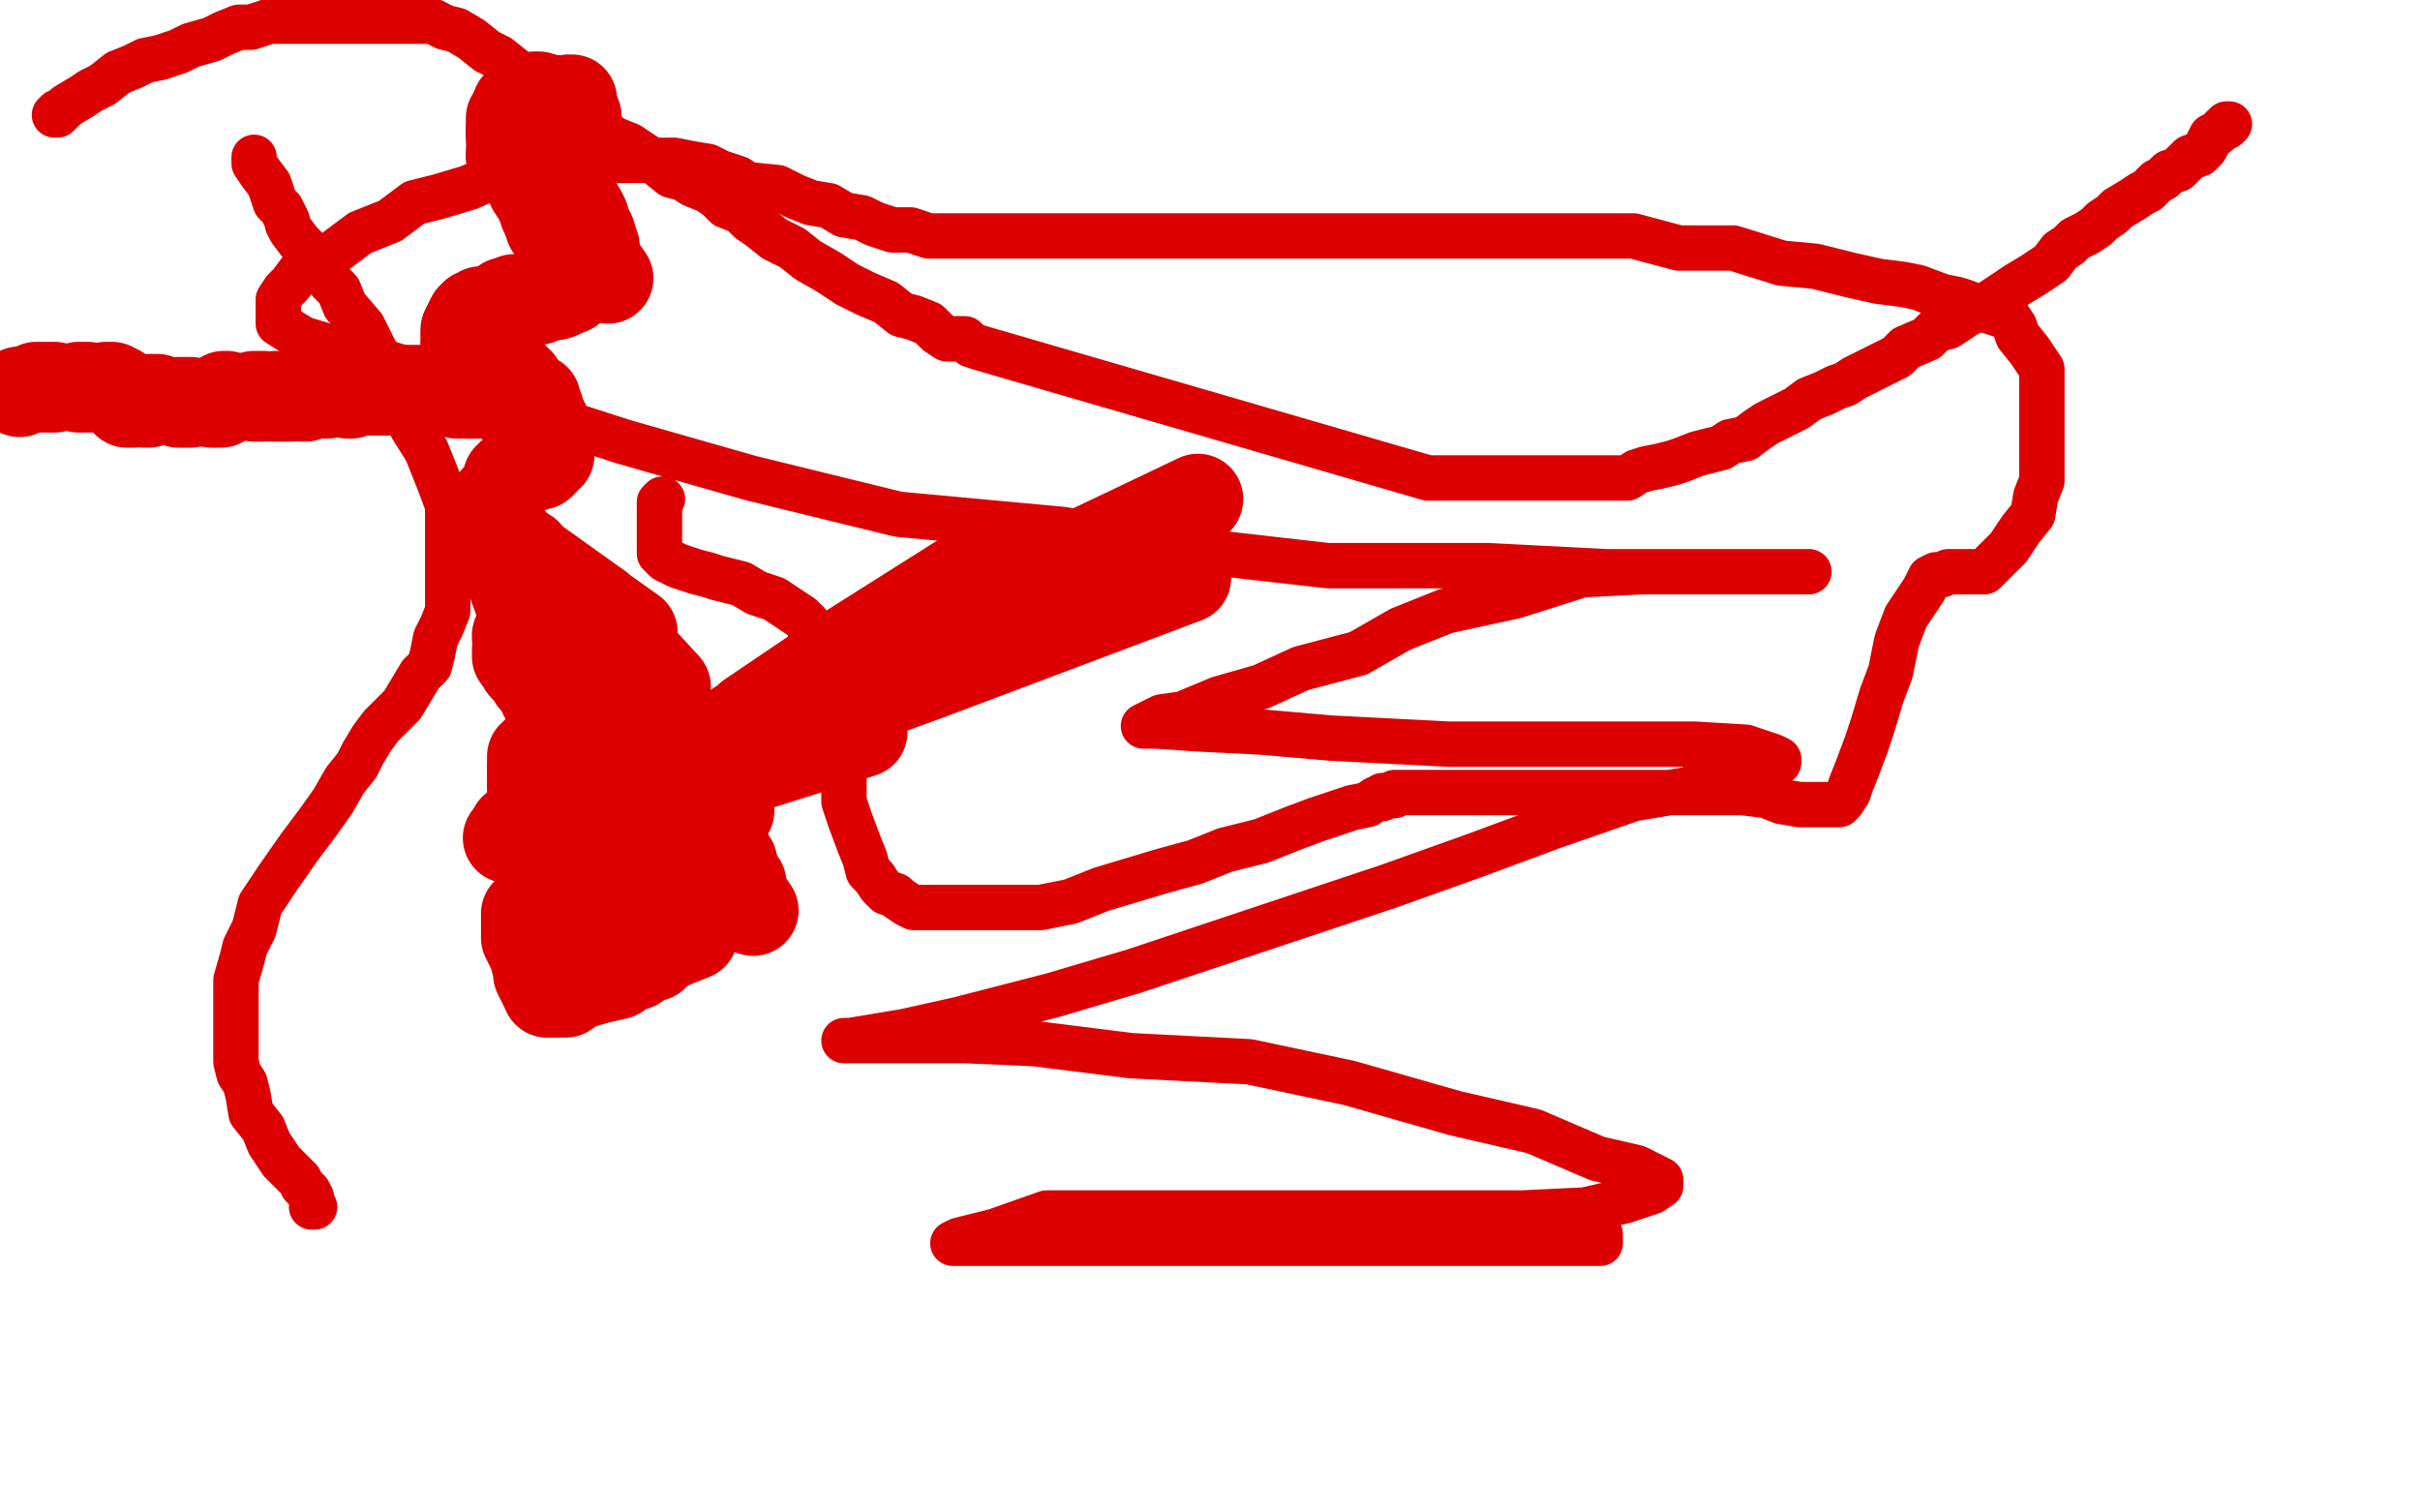 <?xml version="1.0" standalone="no"?>
<!DOCTYPE svg PUBLIC "-//W3C//DTD SVG 1.1//EN"
"http://www.w3.org/Graphics/SVG/1.1/DTD/svg11.dtd">

<svg width="800" height="500" version="1.1" xmlns="http://www.w3.org/2000/svg" xmlns:xlink="http://www.w3.org/1999/xlink" style="stroke-antialiasing: false"><desc>This SVG has been created on https://colorillo.com/</desc><rect x='0' y='0' width='800' height='500' style='fill: rgb(255,255,255); stroke-width:0' /><polyline points="84,52 84,53 84,53 84,54 84,54 86,57 86,57 89,61 89,61 90,64 90,64 91,67 91,67 93,69 93,69 95,73 95,73 95,74 95,74 96,76 96,76 99,80 99,80 101,82 101,82 103,85 103,85 109,93 112,96 114,101 120,108 124,116 128,124 134,133 136,141 141,149 145,159 148,167 148,175 148,182 148,188 148,194 148,198 148,202 146,207 144,211 143,216 142,220 139,223 136,228 133,233 129,237 126,240 123,244 120,249 118,253 114,258 110,265 105,272 99,280 92,290 86,299 84,307 81,313 80,317 78,324 78,328 78,332 78,336 78,340 78,343 78,346 78,351 79,355 81,358 82,362 83,368 87,373 89,378 91,381 93,384 95,386 97,388 99,390 100,392 101,393 102,394 103,396 103,397 103,398 103,399 104,399" style="fill: none; stroke: #dc0000; stroke-width: 15; stroke-linejoin: round; stroke-linecap: round; stroke-antialiasing: false; stroke-antialias: 0; opacity: 1.0"/>
<polyline points="18,38 19,38 19,38 19,37 19,37 20,37 20,37 22,35 22,35 27,32 27,32 30,30 30,30 34,28 34,28 39,24 39,24 44,22 44,22 48,20 48,20 53,19 53,19 59,17 59,17 63,15 63,15 70,13 74,11 79,9 83,9 89,7 94,7 100,7 106,7 114,7 119,7 125,7 131,7 135,7 139,7 143,7 147,9 151,10 156,13 161,17 165,19 170,23 175,27 180,30 186,34 189,36 194,40 197,42 200,44 203,46 208,48 211,50 214,52 217,54 222,58 226,59 229,61 234,63 237,65 240,68 245,70 248,73 251,75 256,79 262,82 267,86 274,90 280,94 286,97 293,100 298,104 302,105 307,107 310,110 313,112 317,112 319,112 321,114 324,115 472,158 476,158 483,158 490,158 496,158 502,158 508,158 513,158 518,158 523,158 526,158 530,158 533,158 536,158 538,158 541,156 544,155 549,154 553,153 556,152 561,150 565,149 569,148 572,146 577,145 581,142 584,140 590,137 594,135 598,132 603,130 607,128 610,127 613,125 619,122 623,120 627,118 630,115 637,112 640,109 644,108 647,106 650,104 654,102 658,100 661,98 664,96 667,94 672,91 675,89 678,87 681,83 684,81 686,79 690,77 693,75 695,73 698,71 700,69 705,66 708,64 710,63 713,60 715,59 717,57 720,56 722,54 724,52 727,51 728,50 729,49 730,47 731,45 733,44 734,43 735,42 736,42 736,41 737,41" style="fill: none; stroke: #dc0000; stroke-width: 15; stroke-linejoin: round; stroke-linecap: round; stroke-antialiasing: false; stroke-antialias: 0; opacity: 1.0"/>
<polyline points="219,165 218,166 218,166 218,167 218,167 218,169 218,169 218,172 218,172 218,175 218,175 218,178 218,178 218,179 218,179 218,181 218,181 218,183 218,183 220,185 220,185 222,186 222,186 224,187 224,187 227,188 227,188 230,189 234,190 237,191 241,192 245,193 250,196 253,197 256,198 259,200 262,202 265,204 267,206 268,209 269,212 270,214 271,217 272,221 275,226 275,229 275,234 276,239 278,245 278,251 279,257 279,265 281,271 284,279 286,284 287,288 289,290 291,293 293,295 296,296 297,297 300,299 302,300 305,300 307,300 310,300 311,300 316,300 320,300 324,300 331,300 337,300 344,300 354,298 364,294 374,291 384,288 395,285 405,281 417,278 427,274 435,271 441,269 447,267 452,266 455,264 457,264 457,263 458,263 459,263 460,263 461,263 461,262 463,262 469,262 476,262 484,262 495,262 506,262 518,262 527,262 538,262 548,262 555,262 563,262 570,262 576,262 584,263 589,265 595,266 599,266 603,266 606,266 608,266 609,265 611,262 612,259 614,254 617,246 619,240 622,230 625,222 627,212 630,204 634,198 636,195 638,191 640,190 642,190 644,189 645,189 646,189 647,189 648,189 649,189 651,189 653,189 656,189 658,187 661,184 664,181 668,175 672,170 673,164 675,159 675,151 675,146 675,140 675,134 675,127 675,122 671,116 667,111 666,108 664,105 661,104 658,103 655,102 650,100 647,99 642,98 634,95 629,94 621,93 612,91 600,88 589,87 573,82 555,82 540,78 521,78 501,78 484,78 467,78 451,78 436,78 419,78 404,78 388,78 373,78 360,78 345,78 334,78 322,78 315,78 307,78 301,76 295,76 289,74 285,72 279,71 274,68 268,67 263,65 257,62 247,61 244,59 238,57 234,55 228,54 223,53 218,53 210,53 206,53 199,53 193,53 185,53 178,54 172,54 164,58 155,62 145,65 137,67 129,73 119,77 111,83 104,88 99,90 96,94 94,96 92,99 92,101 92,103 92,105 92,107 100,112 110,115 125,119 147,126 175,136 206,146 248,158 297,170 351,175 395,182 439,187 492,187 531,189 558,189 578,189 591,189 597,189 598,189 597,189 596,189 593,189 586,189 573,189 560,189 543,189 523,190 501,197 478,202 463,208 449,216 430,221 417,227 403,231 391,236 384,237 380,239 378,240 379,240 382,240 397,241 417,242 440,244 479,246 510,246 537,246 560,246 577,247 586,250 588,251 588,252 586,252 580,254 572,256 558,261 540,264 514,273 487,283 459,293 417,307 375,321 348,329 317,337 299,341 287,343 281,344 279,344 280,344 282,344 289,344 300,344 319,344 342,345 374,349 413,351 446,358 481,368 507,374 528,383 541,386 549,390 549,391 549,392 546,394 537,397 524,400 503,401 472,401 441,401 403,401 369,401 346,401 329,407 317,410 315,411 316,411 319,411 335,411 360,411 387,411 418,411 445,411 472,411 492,411 510,411 523,411 528,411 529,411 529,410 529,409 529,408 528,407" style="fill: none; stroke: #dc0000; stroke-width: 15; stroke-linejoin: round; stroke-linecap: round; stroke-antialiasing: false; stroke-antialias: 0; opacity: 1.0"/>
<circle cx="6.5" cy="129.5" r="15" style="fill: #dc0000; stroke-antialiasing: false; stroke-antialias: 0; opacity: 1.0"/>
<polyline points="12,128 13,128 13,128 14,128 14,128 15,128 15,128 16,128 16,128 17,128 17,128 18,128 18,128" style="fill: none; stroke: #dc0000; stroke-width: 30; stroke-linejoin: round; stroke-linecap: round; stroke-antialiasing: false; stroke-antialias: 0; opacity: 1.0"/>
<polyline points="26,128 27,128 27,128 28,128 28,128 29,128 29,128" style="fill: none; stroke: #dc0000; stroke-width: 30; stroke-linejoin: round; stroke-linecap: round; stroke-antialiasing: false; stroke-antialias: 0; opacity: 1.0"/>
<polyline points="35,128 36,128 36,128 37,128 37,128 37,129 37,129 39,129 39,129 40,130 40,130 41,131 41,131 41,132 42,133 44,133" style="fill: none; stroke: #dc0000; stroke-width: 30; stroke-linejoin: round; stroke-linecap: round; stroke-antialiasing: false; stroke-antialias: 0; opacity: 1.0"/>
<polyline points="48,133 49,133 49,133 49,132 49,132 50,132 51,132 52,132" style="fill: none; stroke: #dc0000; stroke-width: 30; stroke-linejoin: round; stroke-linecap: round; stroke-antialiasing: false; stroke-antialias: 0; opacity: 1.0"/>
<polyline points="59,133 60,133 60,133 61,133 61,133 62,133 62,133 63,133 63,133" style="fill: none; stroke: #dc0000; stroke-width: 30; stroke-linejoin: round; stroke-linecap: round; stroke-antialiasing: false; stroke-antialias: 0; opacity: 1.0"/>
<polyline points="70,133 71,133 71,133 72,133 72,133 73,133 73,133 73,132 73,132 74,132 74,132 74,131 74,131 75,131 75,131" style="fill: none; stroke: #dc0000; stroke-width: 30; stroke-linejoin: round; stroke-linecap: round; stroke-antialiasing: false; stroke-antialias: 0; opacity: 1.0"/>
<polyline points="84,131 85,131 85,131 86,131 86,131 87,131 87,131" style="fill: none; stroke: #dc0000; stroke-width: 30; stroke-linejoin: round; stroke-linecap: round; stroke-antialiasing: false; stroke-antialias: 0; opacity: 1.0"/>
<polyline points="91,131 96,131 96,131" style="fill: none; stroke: #dc0000; stroke-width: 30; stroke-linejoin: round; stroke-linecap: round; stroke-antialiasing: false; stroke-antialias: 0; opacity: 1.0"/>
<polyline points="101,131 101,130 101,130 102,130 104,130 105,130 107,130 108,130" style="fill: none; stroke: #dc0000; stroke-width: 30; stroke-linejoin: round; stroke-linecap: round; stroke-antialiasing: false; stroke-antialias: 0; opacity: 1.0"/>
<polyline points="115,130 116,130 116,130 116,129 117,129 118,129 119,129 120,129 121,129 122,129 124,129 125,129 126,129 128,129" style="fill: none; stroke: #dc0000; stroke-width: 30; stroke-linejoin: round; stroke-linecap: round; stroke-antialiasing: false; stroke-antialias: 0; opacity: 1.0"/>
<polyline points="131,129 132,129 132,129 133,129 134,129 135,129 137,129 138,129 140,129" style="fill: none; stroke: #dc0000; stroke-width: 30; stroke-linejoin: round; stroke-linecap: round; stroke-antialiasing: false; stroke-antialias: 0; opacity: 1.0"/>
<polyline points="151,130 152,130 152,130 153,130 153,130 154,130 154,130 155,130 155,130 156,130 156,130 157,130 157,130 158,130 158,130 159,130 159,130 160,130" style="fill: none; stroke: #dc0000; stroke-width: 30; stroke-linejoin: round; stroke-linecap: round; stroke-antialiasing: false; stroke-antialias: 0; opacity: 1.0"/>
<circle cx="163.5" cy="130.5" r="15" style="fill: #dc0000; stroke-antialiasing: false; stroke-antialias: 0; opacity: 1.0"/>
<circle cx="164.5" cy="130.5" r="15" style="fill: #dc0000; stroke-antialiasing: false; stroke-antialias: 0; opacity: 1.0"/>
<circle cx="165.5" cy="130.5" r="15" style="fill: #dc0000; stroke-antialiasing: false; stroke-antialias: 0; opacity: 1.0"/>
<circle cx="165.5" cy="131.5" r="15" style="fill: #dc0000; stroke-antialiasing: false; stroke-antialias: 0; opacity: 1.0"/>
<circle cx="187.5" cy="33.5" r="15" style="fill: #dc0000; stroke-antialiasing: false; stroke-antialias: 0; opacity: 1.0"/>
<circle cx="186.5" cy="33.5" r="15" style="fill: #dc0000; stroke-antialiasing: false; stroke-antialias: 0; opacity: 1.0"/>
<circle cx="185.5" cy="33.5" r="15" style="fill: #dc0000; stroke-antialiasing: false; stroke-antialias: 0; opacity: 1.0"/>
<circle cx="184.5" cy="33.5" r="15" style="fill: #dc0000; stroke-antialiasing: false; stroke-antialias: 0; opacity: 1.0"/>
<polyline points="182,33 181,33 181,33 180,33 180,33 179,33 179,33 178,33 178,33" style="fill: none; stroke: #dc0000; stroke-width: 30; stroke-linejoin: round; stroke-linecap: round; stroke-antialiasing: false; stroke-antialias: 0; opacity: 1.0"/>
<circle cx="177.5" cy="33.5" r="15" style="fill: #dc0000; stroke-antialiasing: false; stroke-antialias: 0; opacity: 1.0"/>
<circle cx="175.5" cy="33.5" r="15" style="fill: #dc0000; stroke-antialiasing: false; stroke-antialias: 0; opacity: 1.0"/>
<circle cx="173.5" cy="34.5" r="15" style="fill: #dc0000; stroke-antialiasing: false; stroke-antialias: 0; opacity: 1.0"/>
<circle cx="172.5" cy="34.5" r="15" style="fill: #dc0000; stroke-antialiasing: false; stroke-antialias: 0; opacity: 1.0"/>
<polyline points="171,35 171,36 171,36 171,37 171,37" style="fill: none; stroke: #dc0000; stroke-width: 30; stroke-linejoin: round; stroke-linecap: round; stroke-antialiasing: false; stroke-antialias: 0; opacity: 1.0"/>
<circle cx="170.5" cy="39.5" r="15" style="fill: #dc0000; stroke-antialiasing: false; stroke-antialias: 0; opacity: 1.0"/>
<circle cx="169.5" cy="42.5" r="15" style="fill: #dc0000; stroke-antialiasing: false; stroke-antialias: 0; opacity: 1.0"/>
<polyline points="169,43 169,44 169,44" style="fill: none; stroke: #dc0000; stroke-width: 30; stroke-linejoin: round; stroke-linecap: round; stroke-antialiasing: false; stroke-antialias: 0; opacity: 1.0"/>
<polyline points="169,45 169,46 169,46" style="fill: none; stroke: #dc0000; stroke-width: 30; stroke-linejoin: round; stroke-linecap: round; stroke-antialiasing: false; stroke-antialias: 0; opacity: 1.0"/>
<circle cx="169.5" cy="47.5" r="15" style="fill: #dc0000; stroke-antialiasing: false; stroke-antialias: 0; opacity: 1.0"/>
<circle cx="169.5" cy="49.5" r="15" style="fill: #dc0000; stroke-antialiasing: false; stroke-antialias: 0; opacity: 1.0"/>
<polyline points="169,50 169,51 169,51" style="fill: none; stroke: #dc0000; stroke-width: 30; stroke-linejoin: round; stroke-linecap: round; stroke-antialiasing: false; stroke-antialias: 0; opacity: 1.0"/>
<polyline points="169,52 170,53 170,53 172,54 172,54" style="fill: none; stroke: #dc0000; stroke-width: 30; stroke-linejoin: round; stroke-linecap: round; stroke-antialiasing: false; stroke-antialias: 0; opacity: 1.0"/>
<circle cx="172.5" cy="55.5" r="15" style="fill: #dc0000; stroke-antialiasing: false; stroke-antialias: 0; opacity: 1.0"/>
<circle cx="172.5" cy="56.5" r="15" style="fill: #dc0000; stroke-antialiasing: false; stroke-antialias: 0; opacity: 1.0"/>
<circle cx="173.5" cy="57.5" r="15" style="fill: #dc0000; stroke-antialiasing: false; stroke-antialias: 0; opacity: 1.0"/>
<circle cx="175.5" cy="57.5" r="15" style="fill: #dc0000; stroke-antialiasing: false; stroke-antialias: 0; opacity: 1.0"/>
<polyline points="176,57 176,58 176,58" style="fill: none; stroke: #dc0000; stroke-width: 30; stroke-linejoin: round; stroke-linecap: round; stroke-antialiasing: false; stroke-antialias: 0; opacity: 1.0"/>
<circle cx="176.5" cy="59.5" r="15" style="fill: #dc0000; stroke-antialiasing: false; stroke-antialias: 0; opacity: 1.0"/>
<polyline points="185,72 197,87 197,87 189,75 189,75 195,84 195,84 188,73 188,73 193,81 193,81 201,92 201,92 187,72 187,72 192,82 192,82 186,70 186,70 194,80 194,80 191,79 183,67 186,74 183,66 187,71 182,66 183,70 181,65 185,70 187,76 181,64 183,70 180,64 185,69 183,72 184,71 178,62 183,69 178,62 184,72 177,61 183,70 176,61 183,69 187,78 176,60 182,68 176,60 181,68 182,66 181,68" style="fill: none; stroke: #dc0000; stroke-width: 30; stroke-linejoin: round; stroke-linecap: round; stroke-antialiasing: false; stroke-antialias: 0; opacity: 1.0"/>
<polyline points="182,66 186,73 186,73 193,81 193,81 185,72 185,72 191,82 191,82 184,70 184,70 190,79 190,79 183,69 183,69 188,75 188,75 192,82 192,82 183,68 183,68 190,75 190,75 182,67 182,67 186,72 186,72 181,66 181,66 185,72 185,72 186,71 186,71 191,78 179,64 183,71 179,64 183,72 178,63 183,68 187,76 178,63 177,62 182,68 176,62 182,71 187,79 176,61 180,66 176,61" style="fill: none; stroke: #dc0000; stroke-width: 30; stroke-linejoin: round; stroke-linecap: round; stroke-antialiasing: false; stroke-antialias: 0; opacity: 1.0"/>
<circle cx="183.5" cy="67.5" r="15" style="fill: #dc0000; stroke-antialiasing: false; stroke-antialias: 0; opacity: 1.0"/>
<polyline points="189,79 193,85 193,85 187,75 187,75 191,85 191,85 186,74 186,74 193,84 193,84 185,73 189,83 185,71 189,79 184,70 190,78 183,69 186,79 190,87 183,68 185,76 182,68 185,77 181,67 187,77 181,66 185,76 188,87 180,66 184,76 180,65 183,75 182,75 178,64 181,72 178,63 180,70" style="fill: none; stroke: #dc0000; stroke-width: 30; stroke-linejoin: round; stroke-linecap: round; stroke-antialiasing: false; stroke-antialias: 0; opacity: 1.0"/>
<polyline points="180,65 179,66 179,66 179,65 179,65 178,63 178,65 178,63 178,64 178,62 178,64" style="fill: none; stroke: #dc0000; stroke-width: 30; stroke-linejoin: round; stroke-linecap: round; stroke-antialiasing: false; stroke-antialias: 0; opacity: 1.0"/>
<polyline points="178,62 179,65 179,65" style="fill: none; stroke: #dc0000; stroke-width: 30; stroke-linejoin: round; stroke-linecap: round; stroke-antialiasing: false; stroke-antialias: 0; opacity: 1.0"/>
<circle cx="178.5" cy="63.5" r="15" style="fill: #dc0000; stroke-antialiasing: false; stroke-antialias: 0; opacity: 1.0"/>
<polyline points="179,65 178,64 178,64 178,63 178,63 178,62" style="fill: none; stroke: #dc0000; stroke-width: 30; stroke-linejoin: round; stroke-linecap: round; stroke-antialiasing: false; stroke-antialias: 0; opacity: 1.0"/>
<polyline points="178,60 179,60 179,60 180,60 180,60 181,60 181,60" style="fill: none; stroke: #dc0000; stroke-width: 30; stroke-linejoin: round; stroke-linecap: round; stroke-antialiasing: false; stroke-antialias: 0; opacity: 1.0"/>
<circle cx="182.5" cy="62.5" r="15" style="fill: #dc0000; stroke-antialiasing: false; stroke-antialias: 0; opacity: 1.0"/>
<polyline points="183,62 185,63 185,63" style="fill: none; stroke: #dc0000; stroke-width: 30; stroke-linejoin: round; stroke-linecap: round; stroke-antialiasing: false; stroke-antialias: 0; opacity: 1.0"/>
<polyline points="187,64 188,65 188,65" style="fill: none; stroke: #dc0000; stroke-width: 30; stroke-linejoin: round; stroke-linecap: round; stroke-antialiasing: false; stroke-antialias: 0; opacity: 1.0"/>
<circle cx="189.5" cy="66.5" r="15" style="fill: #dc0000; stroke-antialiasing: false; stroke-antialias: 0; opacity: 1.0"/>
<circle cx="190.5" cy="67.5" r="15" style="fill: #dc0000; stroke-antialiasing: false; stroke-antialias: 0; opacity: 1.0"/>
<circle cx="191.5" cy="69.5" r="15" style="fill: #dc0000; stroke-antialiasing: false; stroke-antialias: 0; opacity: 1.0"/>
<circle cx="190.5" cy="67.5" r="15" style="fill: #dc0000; stroke-antialiasing: false; stroke-antialias: 0; opacity: 1.0"/>
<polyline points="191,69 192,70 192,70" style="fill: none; stroke: #dc0000; stroke-width: 30; stroke-linejoin: round; stroke-linecap: round; stroke-antialiasing: false; stroke-antialias: 0; opacity: 1.0"/>
<polyline points="192,71 193,72 193,72" style="fill: none; stroke: #dc0000; stroke-width: 30; stroke-linejoin: round; stroke-linecap: round; stroke-antialiasing: false; stroke-antialias: 0; opacity: 1.0"/>
<circle cx="193.5" cy="74.5" r="15" style="fill: #dc0000; stroke-antialiasing: false; stroke-antialias: 0; opacity: 1.0"/>
<polyline points="194,76 195,77 195,77" style="fill: none; stroke: #dc0000; stroke-width: 30; stroke-linejoin: round; stroke-linecap: round; stroke-antialiasing: false; stroke-antialias: 0; opacity: 1.0"/>
<circle cx="195.5" cy="78.5" r="15" style="fill: #dc0000; stroke-antialiasing: false; stroke-antialias: 0; opacity: 1.0"/>
<circle cx="196.5" cy="81.5" r="15" style="fill: #dc0000; stroke-antialiasing: false; stroke-antialias: 0; opacity: 1.0"/>
<circle cx="196.5" cy="83.5" r="15" style="fill: #dc0000; stroke-antialiasing: false; stroke-antialias: 0; opacity: 1.0"/>
<circle cx="196.5" cy="84.5" r="15" style="fill: #dc0000; stroke-antialiasing: false; stroke-antialias: 0; opacity: 1.0"/>
<circle cx="196.5" cy="85.5" r="15" style="fill: #dc0000; stroke-antialiasing: false; stroke-antialias: 0; opacity: 1.0"/>
<polyline points="196,86 196,87 196,87" style="fill: none; stroke: #dc0000; stroke-width: 30; stroke-linejoin: round; stroke-linecap: round; stroke-antialiasing: false; stroke-antialias: 0; opacity: 1.0"/>
<polyline points="196,88 196,89 196,89" style="fill: none; stroke: #dc0000; stroke-width: 30; stroke-linejoin: round; stroke-linecap: round; stroke-antialiasing: false; stroke-antialias: 0; opacity: 1.0"/>
<circle cx="195.5" cy="89.5" r="15" style="fill: #dc0000; stroke-antialiasing: false; stroke-antialias: 0; opacity: 1.0"/>
<polyline points="194,90 193,90 193,90 193,91 193,91" style="fill: none; stroke: #dc0000; stroke-width: 30; stroke-linejoin: round; stroke-linecap: round; stroke-antialiasing: false; stroke-antialias: 0; opacity: 1.0"/>
<circle cx="193.5" cy="92.5" r="15" style="fill: #dc0000; stroke-antialiasing: false; stroke-antialias: 0; opacity: 1.0"/>
<polyline points="191,93 190,93 190,93 190,94 190,94" style="fill: none; stroke: #dc0000; stroke-width: 30; stroke-linejoin: round; stroke-linecap: round; stroke-antialiasing: false; stroke-antialias: 0; opacity: 1.0"/>
<circle cx="188.5" cy="95.5" r="15" style="fill: #dc0000; stroke-antialiasing: false; stroke-antialias: 0; opacity: 1.0"/>
<polyline points="187,95 186,95 186,95 186,96 186,96 185,96 185,96 185,97 185,97" style="fill: none; stroke: #dc0000; stroke-width: 30; stroke-linejoin: round; stroke-linecap: round; stroke-antialiasing: false; stroke-antialias: 0; opacity: 1.0"/>
<circle cx="183.5" cy="97.5" r="15" style="fill: #dc0000; stroke-antialiasing: false; stroke-antialias: 0; opacity: 1.0"/>
<polyline points="181,97 180,97 180,97 179,98 179,98 178,98 178,98 178,99 178,99 177,99 177,99" style="fill: none; stroke: #dc0000; stroke-width: 30; stroke-linejoin: round; stroke-linecap: round; stroke-antialiasing: false; stroke-antialias: 0; opacity: 1.0"/>
<polyline points="176,99 175,99 175,99 174,99 174,99" style="fill: none; stroke: #dc0000; stroke-width: 30; stroke-linejoin: round; stroke-linecap: round; stroke-antialiasing: false; stroke-antialias: 0; opacity: 1.0"/>
<polyline points="173,99 172,99 172,99 171,99 171,99 170,99 170,99 169,100 169,100" style="fill: none; stroke: #dc0000; stroke-width: 30; stroke-linejoin: round; stroke-linecap: round; stroke-antialiasing: false; stroke-antialias: 0; opacity: 1.0"/>
<polyline points="168,100 167,100 167,100 166,101 166,101" style="fill: none; stroke: #dc0000; stroke-width: 30; stroke-linejoin: round; stroke-linecap: round; stroke-antialiasing: false; stroke-antialias: 0; opacity: 1.0"/>
<circle cx="163.5" cy="102.5" r="15" style="fill: #dc0000; stroke-antialiasing: false; stroke-antialias: 0; opacity: 1.0"/>
<polyline points="160,103 159,103 159,103 158,104 158,104 157,104 157,104 156,105 156,105" style="fill: none; stroke: #dc0000; stroke-width: 30; stroke-linejoin: round; stroke-linecap: round; stroke-antialiasing: false; stroke-antialias: 0; opacity: 1.0"/>
<polyline points="156,106 155,107 155,107" style="fill: none; stroke: #dc0000; stroke-width: 30; stroke-linejoin: round; stroke-linecap: round; stroke-antialiasing: false; stroke-antialias: 0; opacity: 1.0"/>
<polyline points="155,108 154,109 154,109" style="fill: none; stroke: #dc0000; stroke-width: 30; stroke-linejoin: round; stroke-linecap: round; stroke-antialiasing: false; stroke-antialias: 0; opacity: 1.0"/>
<circle cx="154.5" cy="110.5" r="15" style="fill: #dc0000; stroke-antialiasing: false; stroke-antialias: 0; opacity: 1.0"/>
<polyline points="154,111 154,112 154,112 154,113 154,113" style="fill: none; stroke: #dc0000; stroke-width: 30; stroke-linejoin: round; stroke-linecap: round; stroke-antialiasing: false; stroke-antialias: 0; opacity: 1.0"/>
<polyline points="154,114 155,114 155,114 156,115 156,115 157,116 157,116 158,116 158,116" style="fill: none; stroke: #dc0000; stroke-width: 30; stroke-linejoin: round; stroke-linecap: round; stroke-antialiasing: false; stroke-antialias: 0; opacity: 1.0"/>
<polyline points="160,117 161,118 161,118" style="fill: none; stroke: #dc0000; stroke-width: 30; stroke-linejoin: round; stroke-linecap: round; stroke-antialiasing: false; stroke-antialias: 0; opacity: 1.0"/>
<circle cx="162.5" cy="119.5" r="15" style="fill: #dc0000; stroke-antialiasing: false; stroke-antialias: 0; opacity: 1.0"/>
<circle cx="165.5" cy="121.5" r="15" style="fill: #dc0000; stroke-antialiasing: false; stroke-antialias: 0; opacity: 1.0"/>
<polyline points="167,122 168,123 168,123" style="fill: none; stroke: #dc0000; stroke-width: 30; stroke-linejoin: round; stroke-linecap: round; stroke-antialiasing: false; stroke-antialias: 0; opacity: 1.0"/>
<circle cx="169.5" cy="124.5" r="15" style="fill: #dc0000; stroke-antialiasing: false; stroke-antialias: 0; opacity: 1.0"/>
<circle cx="171.5" cy="126.5" r="15" style="fill: #dc0000; stroke-antialiasing: false; stroke-antialias: 0; opacity: 1.0"/>
<circle cx="173.5" cy="129.5" r="15" style="fill: #dc0000; stroke-antialiasing: false; stroke-antialias: 0; opacity: 1.0"/>
<polyline points="175,131 177,132 177,132 177,133 177,133 177,134 177,134 178,135 178,135" style="fill: none; stroke: #dc0000; stroke-width: 30; stroke-linejoin: round; stroke-linecap: round; stroke-antialiasing: false; stroke-antialias: 0; opacity: 1.0"/>
<circle cx="178.5" cy="137.5" r="15" style="fill: #dc0000; stroke-antialiasing: false; stroke-antialias: 0; opacity: 1.0"/>
<polyline points="179,139 180,140 180,140" style="fill: none; stroke: #dc0000; stroke-width: 30; stroke-linejoin: round; stroke-linecap: round; stroke-antialiasing: false; stroke-antialias: 0; opacity: 1.0"/>
<circle cx="180.5" cy="141.5" r="15" style="fill: #dc0000; stroke-antialiasing: false; stroke-antialias: 0; opacity: 1.0"/>
<polyline points="181,143 181,144 181,144" style="fill: none; stroke: #dc0000; stroke-width: 30; stroke-linejoin: round; stroke-linecap: round; stroke-antialiasing: false; stroke-antialias: 0; opacity: 1.0"/>
<circle cx="181.5" cy="145.5" r="15" style="fill: #dc0000; stroke-antialiasing: false; stroke-antialias: 0; opacity: 1.0"/>
<circle cx="181.5" cy="147.5" r="15" style="fill: #dc0000; stroke-antialiasing: false; stroke-antialias: 0; opacity: 1.0"/>
<circle cx="181.5" cy="149.5" r="15" style="fill: #dc0000; stroke-antialiasing: false; stroke-antialias: 0; opacity: 1.0"/>
<circle cx="181.5" cy="150.5" r="15" style="fill: #dc0000; stroke-antialiasing: false; stroke-antialias: 0; opacity: 1.0"/>
<circle cx="180.5" cy="150.5" r="15" style="fill: #dc0000; stroke-antialiasing: false; stroke-antialias: 0; opacity: 1.0"/>
<circle cx="179.5" cy="152.5" r="15" style="fill: #dc0000; stroke-antialiasing: false; stroke-antialias: 0; opacity: 1.0"/>
<circle cx="178.5" cy="153.5" r="15" style="fill: #dc0000; stroke-antialiasing: false; stroke-antialias: 0; opacity: 1.0"/>
<circle cx="177.5" cy="153.5" r="15" style="fill: #dc0000; stroke-antialiasing: false; stroke-antialias: 0; opacity: 1.0"/>
<polyline points="175,153 174,154 174,154 173,155 173,155 172,155 172,155 172,156 172,156" style="fill: none; stroke: #dc0000; stroke-width: 30; stroke-linejoin: round; stroke-linecap: round; stroke-antialiasing: false; stroke-antialias: 0; opacity: 1.0"/>
<circle cx="171.5" cy="156.5" r="15" style="fill: #dc0000; stroke-antialiasing: false; stroke-antialias: 0; opacity: 1.0"/>
<circle cx="169.5" cy="157.5" r="15" style="fill: #dc0000; stroke-antialiasing: false; stroke-antialias: 0; opacity: 1.0"/>
<circle cx="171.5" cy="156.5" r="15" style="fill: #dc0000; stroke-antialiasing: false; stroke-antialias: 0; opacity: 1.0"/>
<polyline points="169,157 169,158 169,158 168,158 168,158 168,159 168,159" style="fill: none; stroke: #dc0000; stroke-width: 30; stroke-linejoin: round; stroke-linecap: round; stroke-antialiasing: false; stroke-antialias: 0; opacity: 1.0"/>
<polyline points="168,160 167,161 167,161" style="fill: none; stroke: #dc0000; stroke-width: 30; stroke-linejoin: round; stroke-linecap: round; stroke-antialiasing: false; stroke-antialias: 0; opacity: 1.0"/>
<circle cx="166.5" cy="162.5" r="15" style="fill: #dc0000; stroke-antialiasing: false; stroke-antialias: 0; opacity: 1.0"/>
<circle cx="165.5" cy="164.5" r="15" style="fill: #dc0000; stroke-antialiasing: false; stroke-antialias: 0; opacity: 1.0"/>
<polyline points="164,165 164,166 164,166 164,167 164,167" style="fill: none; stroke: #dc0000; stroke-width: 30; stroke-linejoin: round; stroke-linecap: round; stroke-antialiasing: false; stroke-antialias: 0; opacity: 1.0"/>
<circle cx="164.5" cy="168.5" r="15" style="fill: #dc0000; stroke-antialiasing: false; stroke-antialias: 0; opacity: 1.0"/>
<polyline points="164,170 164,171 164,171" style="fill: none; stroke: #dc0000; stroke-width: 30; stroke-linejoin: round; stroke-linecap: round; stroke-antialiasing: false; stroke-antialias: 0; opacity: 1.0"/>
<circle cx="164.5" cy="172.5" r="15" style="fill: #dc0000; stroke-antialiasing: false; stroke-antialias: 0; opacity: 1.0"/>
<polyline points="209,244 249,301 249,301 200,230 200,230 234,270 234,270 197,225 197,225 234,259 234,259 228,244 226,241 188,210 219,255 186,207 214,256 184,203 209,247 182,200 205,251 216,293 180,197 193,229 178,195 191,230 177,193 197,224 214,248 174,187 173,186 205,214 172,184 171,183 209,209 171,182 198,201 170,181 197,202 220,227 169,180 183,194 169,180 187,199 168,179 180,198 167,178 176,192 185,206 167,178 176,190 166,177 172,189 166,177 172,189 165,176 173,190 164,176 173,192 164,175 170,190 164,175 174,191 164,174 170,194 180,221 164,174 175,196 164,173 174,200 164,173 180,203 164,172 184,202" style="fill: none; stroke: #dc0000; stroke-width: 30; stroke-linejoin: round; stroke-linecap: round; stroke-antialiasing: false; stroke-antialias: 0; opacity: 1.0"/>
<polyline points="206,233 198,221 198,221 222,259 222,259 246,300 246,300 195,217 195,217 221,255 221,255 192,212 192,212 221,251 221,251 217,243 210,243 239,281 184,201 207,236 182,199 209,240 181,196 179,194 207,230 177,191 204,229 176,190 203,231 198,226 174,186 200,224 173,185 196,219 172,184 198,222 171,183 192,220 171,182 197,217 170,181 196,219 169,180 193,218 169,179 195,217 168,179 194,217 168,178 199,224 167,177 195,229 166,177 197,226 231,275 166,176 192,214 165,176 192,215 164,175 189,209 164,175 185,203 206,237 164,174 189,208 164,174 188,212 186,204 164,173 184,207 209,238 164,172" style="fill: none; stroke: #dc0000; stroke-width: 30; stroke-linejoin: round; stroke-linecap: round; stroke-antialiasing: false; stroke-antialias: 0; opacity: 1.0"/>
<polyline points="186,203 239,274 239,274 202,226 202,226 230,262 230,262 198,221 198,221 230,260 230,260 195,216 195,216 226,252 226,252 192,212 192,212 208,238 208,238 189,208 189,208 206,228 206,228 187,205 187,205 201,213 201,213 184,202 184,202 191,207 191,207 182,199 179,194 178,192 176,191 175,189 174,188 173,186 172,185 172,184 171,183 170,182 170,181 169,181 168,180 167,179 166,179 166,178 165,178 165,177 164,177 164,176" style="fill: none; stroke: #dc0000; stroke-width: 30; stroke-linejoin: round; stroke-linecap: round; stroke-antialiasing: false; stroke-antialias: 0; opacity: 1.0"/>
<circle cx="164.5" cy="174.5" r="15" style="fill: #dc0000; stroke-antialiasing: false; stroke-antialias: 0; opacity: 1.0"/>
<circle cx="165.5" cy="175.5" r="15" style="fill: #dc0000; stroke-antialiasing: false; stroke-antialias: 0; opacity: 1.0"/>
<circle cx="166.5" cy="177.5" r="15" style="fill: #dc0000; stroke-antialiasing: false; stroke-antialias: 0; opacity: 1.0"/>
<polyline points="165,175 166,176 166,176" style="fill: none; stroke: #dc0000; stroke-width: 30; stroke-linejoin: round; stroke-linecap: round; stroke-antialiasing: false; stroke-antialias: 0; opacity: 1.0"/>
<polyline points="166,177 167,178 167,178 169,179 169,179" style="fill: none; stroke: #dc0000; stroke-width: 30; stroke-linejoin: round; stroke-linecap: round; stroke-antialiasing: false; stroke-antialias: 0; opacity: 1.0"/>
<circle cx="169.5" cy="180.5" r="15" style="fill: #dc0000; stroke-antialiasing: false; stroke-antialias: 0; opacity: 1.0"/>
<circle cx="171.5" cy="181.5" r="15" style="fill: #dc0000; stroke-antialiasing: false; stroke-antialias: 0; opacity: 1.0"/>
<polyline points="172,182 173,183 173,183 174,183 174,183" style="fill: none; stroke: #dc0000; stroke-width: 30; stroke-linejoin: round; stroke-linecap: round; stroke-antialiasing: false; stroke-antialias: 0; opacity: 1.0"/>
<circle cx="175.5" cy="185.5" r="15" style="fill: #dc0000; stroke-antialiasing: false; stroke-antialias: 0; opacity: 1.0"/>
<circle cx="176.5" cy="187.5" r="15" style="fill: #dc0000; stroke-antialiasing: false; stroke-antialias: 0; opacity: 1.0"/>
<polyline points="178,188 179,189 179,189" style="fill: none; stroke: #dc0000; stroke-width: 30; stroke-linejoin: round; stroke-linecap: round; stroke-antialiasing: false; stroke-antialias: 0; opacity: 1.0"/>
<polyline points="179,190 180,191 180,191 180,192 180,192" style="fill: none; stroke: #dc0000; stroke-width: 30; stroke-linejoin: round; stroke-linecap: round; stroke-antialiasing: false; stroke-antialias: 0; opacity: 1.0"/>
<polyline points="180,193 180,194 180,194" style="fill: none; stroke: #dc0000; stroke-width: 30; stroke-linejoin: round; stroke-linecap: round; stroke-antialiasing: false; stroke-antialias: 0; opacity: 1.0"/>
<polyline points="180,195 180,196 180,196" style="fill: none; stroke: #dc0000; stroke-width: 30; stroke-linejoin: round; stroke-linecap: round; stroke-antialiasing: false; stroke-antialias: 0; opacity: 1.0"/>
<circle cx="180.5" cy="197.5" r="15" style="fill: #dc0000; stroke-antialiasing: false; stroke-antialias: 0; opacity: 1.0"/>
<polyline points="180,198 180,199 180,199" style="fill: none; stroke: #dc0000; stroke-width: 30; stroke-linejoin: round; stroke-linecap: round; stroke-antialiasing: false; stroke-antialias: 0; opacity: 1.0"/>
<circle cx="180.5" cy="198.5" r="15" style="fill: #dc0000; stroke-antialiasing: false; stroke-antialias: 0; opacity: 1.0"/>
<circle cx="180.5" cy="200.5" r="15" style="fill: #dc0000; stroke-antialiasing: false; stroke-antialias: 0; opacity: 1.0"/>
<polyline points="180,201 179,202 179,202" style="fill: none; stroke: #dc0000; stroke-width: 30; stroke-linejoin: round; stroke-linecap: round; stroke-antialiasing: false; stroke-antialias: 0; opacity: 1.0"/>
<polyline points="178,203 177,203 177,203 177,204 177,204" style="fill: none; stroke: #dc0000; stroke-width: 30; stroke-linejoin: round; stroke-linecap: round; stroke-antialiasing: false; stroke-antialias: 0; opacity: 1.0"/>
<polyline points="176,204 175,204 175,204 175,205 175,205 174,205 174,205 174,206 174,206 174,207 174,207" style="fill: none; stroke: #dc0000; stroke-width: 30; stroke-linejoin: round; stroke-linecap: round; stroke-antialiasing: false; stroke-antialias: 0; opacity: 1.0"/>
<polyline points="173,208 172,208 172,208 172,209 172,209" style="fill: none; stroke: #dc0000; stroke-width: 30; stroke-linejoin: round; stroke-linecap: round; stroke-antialiasing: false; stroke-antialias: 0; opacity: 1.0"/>
<polyline points="172,210 171,210 171,210 171,211 171,211" style="fill: none; stroke: #dc0000; stroke-width: 30; stroke-linejoin: round; stroke-linecap: round; stroke-antialiasing: false; stroke-antialias: 0; opacity: 1.0"/>
<circle cx="171.5" cy="212.5" r="15" style="fill: #dc0000; stroke-antialiasing: false; stroke-antialias: 0; opacity: 1.0"/>
<circle cx="171.5" cy="214.5" r="15" style="fill: #dc0000; stroke-antialiasing: false; stroke-antialias: 0; opacity: 1.0"/>
<polyline points="171,215 171,216 171,216 171,217 171,217" style="fill: none; stroke: #dc0000; stroke-width: 30; stroke-linejoin: round; stroke-linecap: round; stroke-antialiasing: false; stroke-antialias: 0; opacity: 1.0"/>
<polyline points="172,218 173,219 173,219" style="fill: none; stroke: #dc0000; stroke-width: 30; stroke-linejoin: round; stroke-linecap: round; stroke-antialiasing: false; stroke-antialias: 0; opacity: 1.0"/>
<circle cx="173.5" cy="220.5" r="15" style="fill: #dc0000; stroke-antialiasing: false; stroke-antialias: 0; opacity: 1.0"/>
<circle cx="174.5" cy="221.5" r="15" style="fill: #dc0000; stroke-antialiasing: false; stroke-antialias: 0; opacity: 1.0"/>
<polyline points="173,220 174,221 174,221" style="fill: none; stroke: #dc0000; stroke-width: 30; stroke-linejoin: round; stroke-linecap: round; stroke-antialiasing: false; stroke-antialias: 0; opacity: 1.0"/>
<circle cx="175.5" cy="222.5" r="15" style="fill: #dc0000; stroke-antialiasing: false; stroke-antialias: 0; opacity: 1.0"/>
<circle cx="176.5" cy="224.5" r="15" style="fill: #dc0000; stroke-antialiasing: false; stroke-antialias: 0; opacity: 1.0"/>
<polyline points="178,226 179,227 179,227 180,228 180,229 180,230" style="fill: none; stroke: #dc0000; stroke-width: 30; stroke-linejoin: round; stroke-linecap: round; stroke-antialiasing: false; stroke-antialias: 0; opacity: 1.0"/>
<polyline points="181,231 182,232 182,232" style="fill: none; stroke: #dc0000; stroke-width: 30; stroke-linejoin: round; stroke-linecap: round; stroke-antialiasing: false; stroke-antialias: 0; opacity: 1.0"/>
<circle cx="183.5" cy="235.5" r="15" style="fill: #dc0000; stroke-antialiasing: false; stroke-antialias: 0; opacity: 1.0"/>
<polyline points="184,236 185,237 185,237" style="fill: none; stroke: #dc0000; stroke-width: 30; stroke-linejoin: round; stroke-linecap: round; stroke-antialiasing: false; stroke-antialias: 0; opacity: 1.0"/>
<circle cx="185.5" cy="238.5" r="15" style="fill: #dc0000; stroke-antialiasing: false; stroke-antialias: 0; opacity: 1.0"/>
<circle cx="185.5" cy="240.5" r="15" style="fill: #dc0000; stroke-antialiasing: false; stroke-antialias: 0; opacity: 1.0"/>
<circle cx="185.5" cy="241.5" r="15" style="fill: #dc0000; stroke-antialiasing: false; stroke-antialias: 0; opacity: 1.0"/>
<polyline points="185,242 184,242 184,242 184,243 184,243" style="fill: none; stroke: #dc0000; stroke-width: 30; stroke-linejoin: round; stroke-linecap: round; stroke-antialiasing: false; stroke-antialias: 0; opacity: 1.0"/>
<polyline points="183,244 183,245 183,245" style="fill: none; stroke: #dc0000; stroke-width: 30; stroke-linejoin: round; stroke-linecap: round; stroke-antialiasing: false; stroke-antialias: 0; opacity: 1.0"/>
<polyline points="183,246 182,246 182,246 182,247 182,247 181,247 181,247" style="fill: none; stroke: #dc0000; stroke-width: 30; stroke-linejoin: round; stroke-linecap: round; stroke-antialiasing: false; stroke-antialias: 0; opacity: 1.0"/>
<circle cx="180.5" cy="247.5" r="15" style="fill: #dc0000; stroke-antialiasing: false; stroke-antialias: 0; opacity: 1.0"/>
<polyline points="179,247 179,248 179,248 178,248 178,248" style="fill: none; stroke: #dc0000; stroke-width: 30; stroke-linejoin: round; stroke-linecap: round; stroke-antialiasing: false; stroke-antialias: 0; opacity: 1.0"/>
<circle cx="177.5" cy="249.5" r="15" style="fill: #dc0000; stroke-antialiasing: false; stroke-antialias: 0; opacity: 1.0"/>
<polyline points="177,250 176,250 176,250 176,251 176,251 176,252 176,252 176,253 176,253" style="fill: none; stroke: #dc0000; stroke-width: 30; stroke-linejoin: round; stroke-linecap: round; stroke-antialiasing: false; stroke-antialias: 0; opacity: 1.0"/>
<polyline points="176,254 176,255 176,255" style="fill: none; stroke: #dc0000; stroke-width: 30; stroke-linejoin: round; stroke-linecap: round; stroke-antialiasing: false; stroke-antialias: 0; opacity: 1.0"/>
<polyline points="176,257 176,259 176,259" style="fill: none; stroke: #dc0000; stroke-width: 30; stroke-linejoin: round; stroke-linecap: round; stroke-antialiasing: false; stroke-antialias: 0; opacity: 1.0"/>
<polyline points="176,260 176,261 176,261" style="fill: none; stroke: #dc0000; stroke-width: 30; stroke-linejoin: round; stroke-linecap: round; stroke-antialiasing: false; stroke-antialias: 0; opacity: 1.0"/>
<circle cx="176.5" cy="262.5" r="15" style="fill: #dc0000; stroke-antialiasing: false; stroke-antialias: 0; opacity: 1.0"/>
<circle cx="176.5" cy="264.5" r="15" style="fill: #dc0000; stroke-antialiasing: false; stroke-antialias: 0; opacity: 1.0"/>
<polyline points="176,266 176,267 176,267 177,268 177,268" style="fill: none; stroke: #dc0000; stroke-width: 30; stroke-linejoin: round; stroke-linecap: round; stroke-antialiasing: false; stroke-antialias: 0; opacity: 1.0"/>
<circle cx="177.5" cy="269.5" r="15" style="fill: #dc0000; stroke-antialiasing: false; stroke-antialias: 0; opacity: 1.0"/>
<polyline points="177,270 178,271 178,271" style="fill: none; stroke: #dc0000; stroke-width: 30; stroke-linejoin: round; stroke-linecap: round; stroke-antialiasing: false; stroke-antialias: 0; opacity: 1.0"/>
<polyline points="178,272 179,273 179,273" style="fill: none; stroke: #dc0000; stroke-width: 30; stroke-linejoin: round; stroke-linecap: round; stroke-antialiasing: false; stroke-antialias: 0; opacity: 1.0"/>
<polyline points="169,276 171,275 171,275 168,277 168,277 172,274 172,274 170,274 170,274 173,274 173,274 174,274 175,274 177,274" style="fill: none; stroke: #dc0000; stroke-width: 30; stroke-linejoin: round; stroke-linecap: round; stroke-antialiasing: false; stroke-antialias: 0; opacity: 1.0"/>
<polyline points="178,274 179,274 179,274" style="fill: none; stroke: #dc0000; stroke-width: 30; stroke-linejoin: round; stroke-linecap: round; stroke-antialiasing: false; stroke-antialias: 0; opacity: 1.0"/>
<polyline points="181,274 182,274 182,274" style="fill: none; stroke: #dc0000; stroke-width: 30; stroke-linejoin: round; stroke-linecap: round; stroke-antialiasing: false; stroke-antialias: 0; opacity: 1.0"/>
<circle cx="183.5" cy="275.5" r="15" style="fill: #dc0000; stroke-antialiasing: false; stroke-antialias: 0; opacity: 1.0"/>
<circle cx="184.5" cy="275.5" r="15" style="fill: #dc0000; stroke-antialiasing: false; stroke-antialias: 0; opacity: 1.0"/>
<circle cx="186.5" cy="271.5" r="15" style="fill: #dc0000; stroke-antialiasing: false; stroke-antialias: 0; opacity: 1.0"/>
<polyline points="192,270 187,274 187,274 190,274 190,274 186,275 186,275 189,271 189,271 186,275 186,275 189,274 189,274 185,276 185,276 188,275 188,275 191,273 191,273 185,276 185,276 192,275 192,275 185,276 185,276 193,273 193,273" style="fill: none; stroke: #dc0000; stroke-width: 30; stroke-linejoin: round; stroke-linecap: round; stroke-antialiasing: false; stroke-antialias: 0; opacity: 1.0"/>
<polyline points="195,272 194,273 194,273 193,273 193,273 193,274 193,274 192,275 190,276 192,273 189,276 191,273 189,276 192,271 191,273 193,268 187,276 192,271 187,276 194,269" style="fill: none; stroke: #dc0000; stroke-width: 30; stroke-linejoin: round; stroke-linecap: round; stroke-antialiasing: false; stroke-antialias: 0; opacity: 1.0"/>
<polyline points="189,269 192,264 192,264 191,265 191,265 195,259 195,259 191,267 191,267 197,260 197,260 190,268 190,268 197,261 197,261 203,254 203,254 190,268 190,268 197,263 197,263 189,269 189,269 196,263 193,267 188,271 192,266 187,271 191,265 186,272 191,266 186,272 191,266 185,273 194,262 185,274 196,264 185,274 192,264 201,255 185,275 192,263 185,275 194,264" style="fill: none; stroke: #dc0000; stroke-width: 30; stroke-linejoin: round; stroke-linecap: round; stroke-antialiasing: false; stroke-antialias: 0; opacity: 1.0"/>
<polyline points="196,264 210,241 210,241 194,267 194,267 202,256 202,256 193,268 193,268 202,254 202,254 200,257 192,270 201,258 209,246 191,271 200,261 191,271 200,257 190,272 198,260 196,263 204,249 189,273 198,261 188,274 195,262 196,262 196,261 186,275 196,261 186,276 195,264 186,276 195,262 186,277 195,265 186,277 194,263 186,278 195,266 194,266 186,278" style="fill: none; stroke: #dc0000; stroke-width: 30; stroke-linejoin: round; stroke-linecap: round; stroke-antialiasing: false; stroke-antialias: 0; opacity: 1.0"/>
<polyline points="193,266 200,255 200,255 192,268 192,268 201,254 201,254 191,269 191,269 199,255 199,255 190,270 190,270 201,256 201,256 190,271 204,259 189,272 216,250" style="fill: none; stroke: #dc0000; stroke-width: 30; stroke-linejoin: round; stroke-linecap: round; stroke-antialiasing: false; stroke-antialias: 0; opacity: 1.0"/>
<polyline points="262,228 284,214 284,214 248,237 248,237 282,214 282,214 320,190 320,190 241,242 241,242 277,224 277,224 236,245 236,245 283,228 283,228 231,249 231,249 281,232 281,232 227,252 227,252 307,223 307,223 392,191 392,191 223,254 223,254 319,212 319,212 219,257 219,257 327,201 327,201 216,259 216,259 309,208 309,208 213,261 213,261 310,206 310,206 396,165 396,165 210,263 210,263 299,219 208,264 267,231 206,266 253,246 204,267 250,253 285,242 202,268 230,258 201,269 221,268 199,270 218,268 218,269 241,268 197,272 225,262 196,272 234,261 195,273 222,265 213,270 222,270 193,274 196,274 193,274 194,274 192,275 191,275 191,276 190,276 189,277 188,278" style="fill: none; stroke: #dc0000; stroke-width: 30; stroke-linejoin: round; stroke-linecap: round; stroke-antialiasing: false; stroke-antialias: 0; opacity: 1.0"/>
<circle cx="186.5" cy="278.5" r="15" style="fill: #dc0000; stroke-antialiasing: false; stroke-antialias: 0; opacity: 1.0"/>
<circle cx="187.5" cy="279.5" r="15" style="fill: #dc0000; stroke-antialiasing: false; stroke-antialias: 0; opacity: 1.0"/>
<circle cx="188.5" cy="280.5" r="15" style="fill: #dc0000; stroke-antialiasing: false; stroke-antialias: 0; opacity: 1.0"/>
<polyline points="187,279 188,280 188,280 189,281 189,281" style="fill: none; stroke: #dc0000; stroke-width: 30; stroke-linejoin: round; stroke-linecap: round; stroke-antialiasing: false; stroke-antialias: 0; opacity: 1.0"/>
<circle cx="190.5" cy="281.5" r="15" style="fill: #dc0000; stroke-antialiasing: false; stroke-antialias: 0; opacity: 1.0"/>
<polyline points="185,281 183,281 183,281 187,281 187,281 183,282 183,282 187,281 187,281 182,283 182,283 188,281 188,281 186,282 186,282 189,281 189,281 185,281 185,281" style="fill: none; stroke: #dc0000; stroke-width: 30; stroke-linejoin: round; stroke-linecap: round; stroke-antialiasing: false; stroke-antialias: 0; opacity: 1.0"/>
<polyline points="189,281 189,282 189,282 189,283 189,283 189,284 189,284" style="fill: none; stroke: #dc0000; stroke-width: 30; stroke-linejoin: round; stroke-linecap: round; stroke-antialiasing: false; stroke-antialias: 0; opacity: 1.0"/>
<polyline points="187,284 188,284 188,284 189,284 189,284 189,285 189,285 188,285 188,285" style="fill: none; stroke: #dc0000; stroke-width: 30; stroke-linejoin: round; stroke-linecap: round; stroke-antialiasing: false; stroke-antialias: 0; opacity: 1.0"/>
<circle cx="187.5" cy="285.5" r="15" style="fill: #dc0000; stroke-antialiasing: false; stroke-antialias: 0; opacity: 1.0"/>
<circle cx="185.5" cy="285.5" r="15" style="fill: #dc0000; stroke-antialiasing: false; stroke-antialias: 0; opacity: 1.0"/>
<circle cx="184.5" cy="286.5" r="15" style="fill: #dc0000; stroke-antialiasing: false; stroke-antialias: 0; opacity: 1.0"/>
<circle cx="184.5" cy="287.5" r="15" style="fill: #dc0000; stroke-antialiasing: false; stroke-antialias: 0; opacity: 1.0"/>
<circle cx="183.5" cy="288.5" r="15" style="fill: #dc0000; stroke-antialiasing: false; stroke-antialias: 0; opacity: 1.0"/>
<circle cx="183.5" cy="289.5" r="15" style="fill: #dc0000; stroke-antialiasing: false; stroke-antialias: 0; opacity: 1.0"/>
<polyline points="182,290 182,291 182,291" style="fill: none; stroke: #dc0000; stroke-width: 30; stroke-linejoin: round; stroke-linecap: round; stroke-antialiasing: false; stroke-antialias: 0; opacity: 1.0"/>
<polyline points="182,293 181,294 181,294 181,295 181,295 180,296 180,296" style="fill: none; stroke: #dc0000; stroke-width: 30; stroke-linejoin: round; stroke-linecap: round; stroke-antialiasing: false; stroke-antialias: 0; opacity: 1.0"/>
<polyline points="180,297 180,298 180,298 180,299 180,300 180,300" style="fill: none; stroke: #dc0000; stroke-width: 30; stroke-linejoin: round; stroke-linecap: round; stroke-antialiasing: false; stroke-antialias: 0; opacity: 1.0"/>
<circle cx="180.5" cy="301.5" r="15" style="fill: #dc0000; stroke-antialiasing: false; stroke-antialias: 0; opacity: 1.0"/>
<circle cx="180.5" cy="304.5" r="15" style="fill: #dc0000; stroke-antialiasing: false; stroke-antialias: 0; opacity: 1.0"/>
<circle cx="180.5" cy="305.5" r="15" style="fill: #dc0000; stroke-antialiasing: false; stroke-antialias: 0; opacity: 1.0"/>
<polyline points="181,307 182,308 182,308 183,308 183,308 183,309 183,309" style="fill: none; stroke: #dc0000; stroke-width: 30; stroke-linejoin: round; stroke-linecap: round; stroke-antialiasing: false; stroke-antialias: 0; opacity: 1.0"/>
<polyline points="183,310 184,311 184,311" style="fill: none; stroke: #dc0000; stroke-width: 30; stroke-linejoin: round; stroke-linecap: round; stroke-antialiasing: false; stroke-antialias: 0; opacity: 1.0"/>
<polyline points="184,312 184,313 184,313" style="fill: none; stroke: #dc0000; stroke-width: 30; stroke-linejoin: round; stroke-linecap: round; stroke-antialiasing: false; stroke-antialias: 0; opacity: 1.0"/>
<circle cx="184.5" cy="314.5" r="15" style="fill: #dc0000; stroke-antialiasing: false; stroke-antialias: 0; opacity: 1.0"/>
<polyline points="184,315 184,316 184,316 184,317 184,317 184,318 184,318" style="fill: none; stroke: #dc0000; stroke-width: 30; stroke-linejoin: round; stroke-linecap: round; stroke-antialiasing: false; stroke-antialias: 0; opacity: 1.0"/>
<polyline points="184,319 184,320 184,320" style="fill: none; stroke: #dc0000; stroke-width: 30; stroke-linejoin: round; stroke-linecap: round; stroke-antialiasing: false; stroke-antialias: 0; opacity: 1.0"/>
<circle cx="184.5" cy="321.5" r="15" style="fill: #dc0000; stroke-antialiasing: false; stroke-antialias: 0; opacity: 1.0"/>
<circle cx="184.5" cy="323.5" r="15" style="fill: #dc0000; stroke-antialiasing: false; stroke-antialias: 0; opacity: 1.0"/>
<circle cx="183.5" cy="323.5" r="15" style="fill: #dc0000; stroke-antialiasing: false; stroke-antialias: 0; opacity: 1.0"/>
<circle cx="182.5" cy="323.5" r="15" style="fill: #dc0000; stroke-antialiasing: false; stroke-antialias: 0; opacity: 1.0"/>
<circle cx="182.5" cy="324.5" r="15" style="fill: #dc0000; stroke-antialiasing: false; stroke-antialias: 0; opacity: 1.0"/>
<circle cx="182.5" cy="325.5" r="15" style="fill: #dc0000; stroke-antialiasing: false; stroke-antialias: 0; opacity: 1.0"/>
<circle cx="181.5" cy="325.5" r="15" style="fill: #dc0000; stroke-antialiasing: false; stroke-antialias: 0; opacity: 1.0"/>
<circle cx="181.5" cy="326.5" r="15" style="fill: #dc0000; stroke-antialiasing: false; stroke-antialias: 0; opacity: 1.0"/>
<circle cx="181.5" cy="327.5" r="15" style="fill: #dc0000; stroke-antialiasing: false; stroke-antialias: 0; opacity: 1.0"/>
<polyline points="180,326 178,322 178,322" style="fill: none; stroke: #dc0000; stroke-width: 30; stroke-linejoin: round; stroke-linecap: round; stroke-antialiasing: false; stroke-antialias: 0; opacity: 1.0"/>
<polyline points="176,314 175,309 175,309 177,317 177,317 175,309 175,309 178,318 178,318 174,310 174,310 174,302 174,302 178,319 178,319 176,313 176,313 179,320 179,320 177,312 177,312 176,313 181,322 180,316 181,323 180,315 181,317 179,318 178,312 181,324 180,318 181,325 181,319 181,325 179,321 178,315 181,326 180,320 181,326 180,322 181,327 178,320" style="fill: none; stroke: #dc0000; stroke-width: 30; stroke-linejoin: round; stroke-linecap: round; stroke-antialiasing: false; stroke-antialias: 0; opacity: 1.0"/>
<circle cx="181.5" cy="320.5" r="15" style="fill: #dc0000; stroke-antialiasing: false; stroke-antialias: 0; opacity: 1.0"/>
<polyline points="179,310 179,305 179,305 180,303 180,303 181,315 181,315 181,306 181,306 181,297 181,297 181,316 181,316 181,306 181,306 181,318 181,318 181,309 181,309 181,319 181,319 181,309 181,309 181,311 181,311 181,303 181,303 181,320 181,320 181,311 181,311 181,321 181,321 181,313 181,313 181,322 181,322 181,313 181,313 181,323 181,316 181,324 179,314 181,324 181,314 181,325 181,316 181,325 181,312 181,326 181,315 181,326 181,314 181,303 181,327 181,314" style="fill: none; stroke: #dc0000; stroke-width: 30; stroke-linejoin: round; stroke-linecap: round; stroke-antialiasing: false; stroke-antialias: 0; opacity: 1.0"/>
<polyline points="181,315 181,303 181,303 181,288 181,288 181,305 181,305 181,290 181,290 181,308 181,308 181,295 181,295 181,312 181,299 181,313 181,300 181,315 181,300 181,316 181,303 181,290 181,317 181,304 181,319 183,307 181,319 186,306 185,306 183,308 181,322 186,308 181,323 185,310 181,323 184,309 189,298 181,324 185,310 181,324 183,314 181,325 184,312 185,315 186,302 181,326 183,313 181,326 182,314 181,327 186,314 181,327 185,313" style="fill: none; stroke: #dc0000; stroke-width: 30; stroke-linejoin: round; stroke-linecap: round; stroke-antialiasing: false; stroke-antialias: 0; opacity: 1.0"/>
<polyline points="193,304 191,309 191,309 197,297 197,297 204,283 204,283 190,311 190,311 198,299 198,299 189,312 189,312 198,300 198,300 188,314 196,300 188,315 197,303 206,289 187,317 196,303 186,318 199,302 196,304 185,320 194,306 203,292 184,321 195,305 184,322 195,306 183,322 193,307 195,306 181,324 194,307 181,324 199,307 181,325 199,307 181,325 204,307 181,326 208,310 181,326 211,306 181,327 211,310 181,327 210,310 181,328 212,309" style="fill: none; stroke: #dc0000; stroke-width: 30; stroke-linejoin: round; stroke-linecap: round; stroke-antialiasing: false; stroke-antialias: 0; opacity: 1.0"/>
<polyline points="211,309 205,313 205,313 235,293 235,293 203,314 203,314 227,296 201,316 220,304 199,317 222,302 242,285 197,318 220,303 196,319 223,303 220,301" style="fill: none; stroke: #dc0000; stroke-width: 30; stroke-linejoin: round; stroke-linecap: round; stroke-antialiasing: false; stroke-antialias: 0; opacity: 1.0"/>
<circle cx="218.5" cy="309.5" r="15" style="fill: #dc0000; stroke-antialiasing: false; stroke-antialias: 0; opacity: 1.0"/>
<polyline points="220,301 228,298 226,302 191,322 222,300 190,323 222,308 218,309 245,292 188,324 211,307 188,324 202,311 187,325 203,314 228,305 186,325 210,316 186,326 210,319 185,326 206,315 209,315 229,309 184,327 201,321 183,328 205,321 183,328 200,322 202,321" style="fill: none; stroke: #dc0000; stroke-width: 30; stroke-linejoin: round; stroke-linecap: round; stroke-antialiasing: false; stroke-antialias: 0; opacity: 1.0"/>
<polyline points="198,322 216,316 216,316 195,323 195,323 210,317 210,317 193,324 193,324 209,318 209,318 217,315 191,325 204,322 190,325 200,321 189,326 194,323 189,326 191,324 193,322 188,327 189,326 187,327 188,326 187,328 186,328 185,328 184,328 183,328 182,328 181,328" style="fill: none; stroke: #dc0000; stroke-width: 30; stroke-linejoin: round; stroke-linecap: round; stroke-antialiasing: false; stroke-antialias: 0; opacity: 1.0"/>
<circle cx="190.5" cy="38.5" r="15" style="fill: #dc0000; stroke-antialiasing: false; stroke-antialias: 0; opacity: 1.0"/>
<circle cx="187.5" cy="33.5" r="15" style="fill: #dc0000; stroke-antialiasing: false; stroke-antialias: 0; opacity: 1.0"/>
<circle cx="186.5" cy="33.5" r="15" style="fill: #dc0000; stroke-antialiasing: false; stroke-antialias: 0; opacity: 1.0"/>
<circle cx="186.5" cy="34.5" r="15" style="fill: #dc0000; stroke-antialiasing: false; stroke-antialias: 0; opacity: 1.0"/>
<circle cx="188.5" cy="33.5" r="15" style="fill: #dc0000; stroke-antialiasing: false; stroke-antialias: 0; opacity: 1.0"/>
<polyline points="189,33 188,33 188,33" style="fill: none; stroke: #dc0000; stroke-width: 30; stroke-linejoin: round; stroke-linecap: round; stroke-antialiasing: false; stroke-antialias: 0; opacity: 1.0"/>
<circle cx="186.5" cy="33.5" r="15" style="fill: #dc0000; stroke-antialiasing: false; stroke-antialias: 0; opacity: 1.0"/>
<circle cx="185.5" cy="33.5" r="15" style="fill: #dc0000; stroke-antialiasing: false; stroke-antialias: 0; opacity: 1.0"/>
<circle cx="184.5" cy="33.5" r="15" style="fill: #dc0000; stroke-antialiasing: false; stroke-antialias: 0; opacity: 1.0"/>
<circle cx="182.5" cy="33.5" r="15" style="fill: #dc0000; stroke-antialiasing: false; stroke-antialias: 0; opacity: 1.0"/>
<circle cx="181.5" cy="33.5" r="15" style="fill: #dc0000; stroke-antialiasing: false; stroke-antialias: 0; opacity: 1.0"/>
<polyline points="178,32 177,32 177,32 179,33 179,33" style="fill: none; stroke: #dc0000; stroke-width: 30; stroke-linejoin: round; stroke-linecap: round; stroke-antialiasing: false; stroke-antialias: 0; opacity: 1.0"/>
<circle cx="179.5" cy="34.5" r="15" style="fill: #dc0000; stroke-antialiasing: false; stroke-antialias: 0; opacity: 1.0"/>
<polyline points="179,33 178,33 178,33 177,33" style="fill: none; stroke: #dc0000; stroke-width: 30; stroke-linejoin: round; stroke-linecap: round; stroke-antialiasing: false; stroke-antialias: 0; opacity: 1.0"/>
<circle cx="175.5" cy="33.5" r="15" style="fill: #dc0000; stroke-antialiasing: false; stroke-antialias: 0; opacity: 1.0"/>
<polyline points="177,33 176,33 176,33 175,33 175,33 174,33 174,33 174,34 174,34" style="fill: none; stroke: #dc0000; stroke-width: 30; stroke-linejoin: round; stroke-linecap: round; stroke-antialiasing: false; stroke-antialias: 0; opacity: 1.0"/>
<polyline points="173,34 172,34 172,34" style="fill: none; stroke: #dc0000; stroke-width: 30; stroke-linejoin: round; stroke-linecap: round; stroke-antialiasing: false; stroke-antialias: 0; opacity: 1.0"/>
<polyline points="171,35 171,36 171,36" style="fill: none; stroke: #dc0000; stroke-width: 30; stroke-linejoin: round; stroke-linecap: round; stroke-antialiasing: false; stroke-antialias: 0; opacity: 1.0"/>
<circle cx="171.5" cy="37.5" r="15" style="fill: #dc0000; stroke-antialiasing: false; stroke-antialias: 0; opacity: 1.0"/>
<polyline points="170,39 169,39 169,39 169,40 169,40 169,41 169,42" style="fill: none; stroke: #dc0000; stroke-width: 30; stroke-linejoin: round; stroke-linecap: round; stroke-antialiasing: false; stroke-antialias: 0; opacity: 1.0"/>
<circle cx="169.5" cy="43.5" r="15" style="fill: #dc0000; stroke-antialiasing: false; stroke-antialias: 0; opacity: 1.0"/>
</svg>
